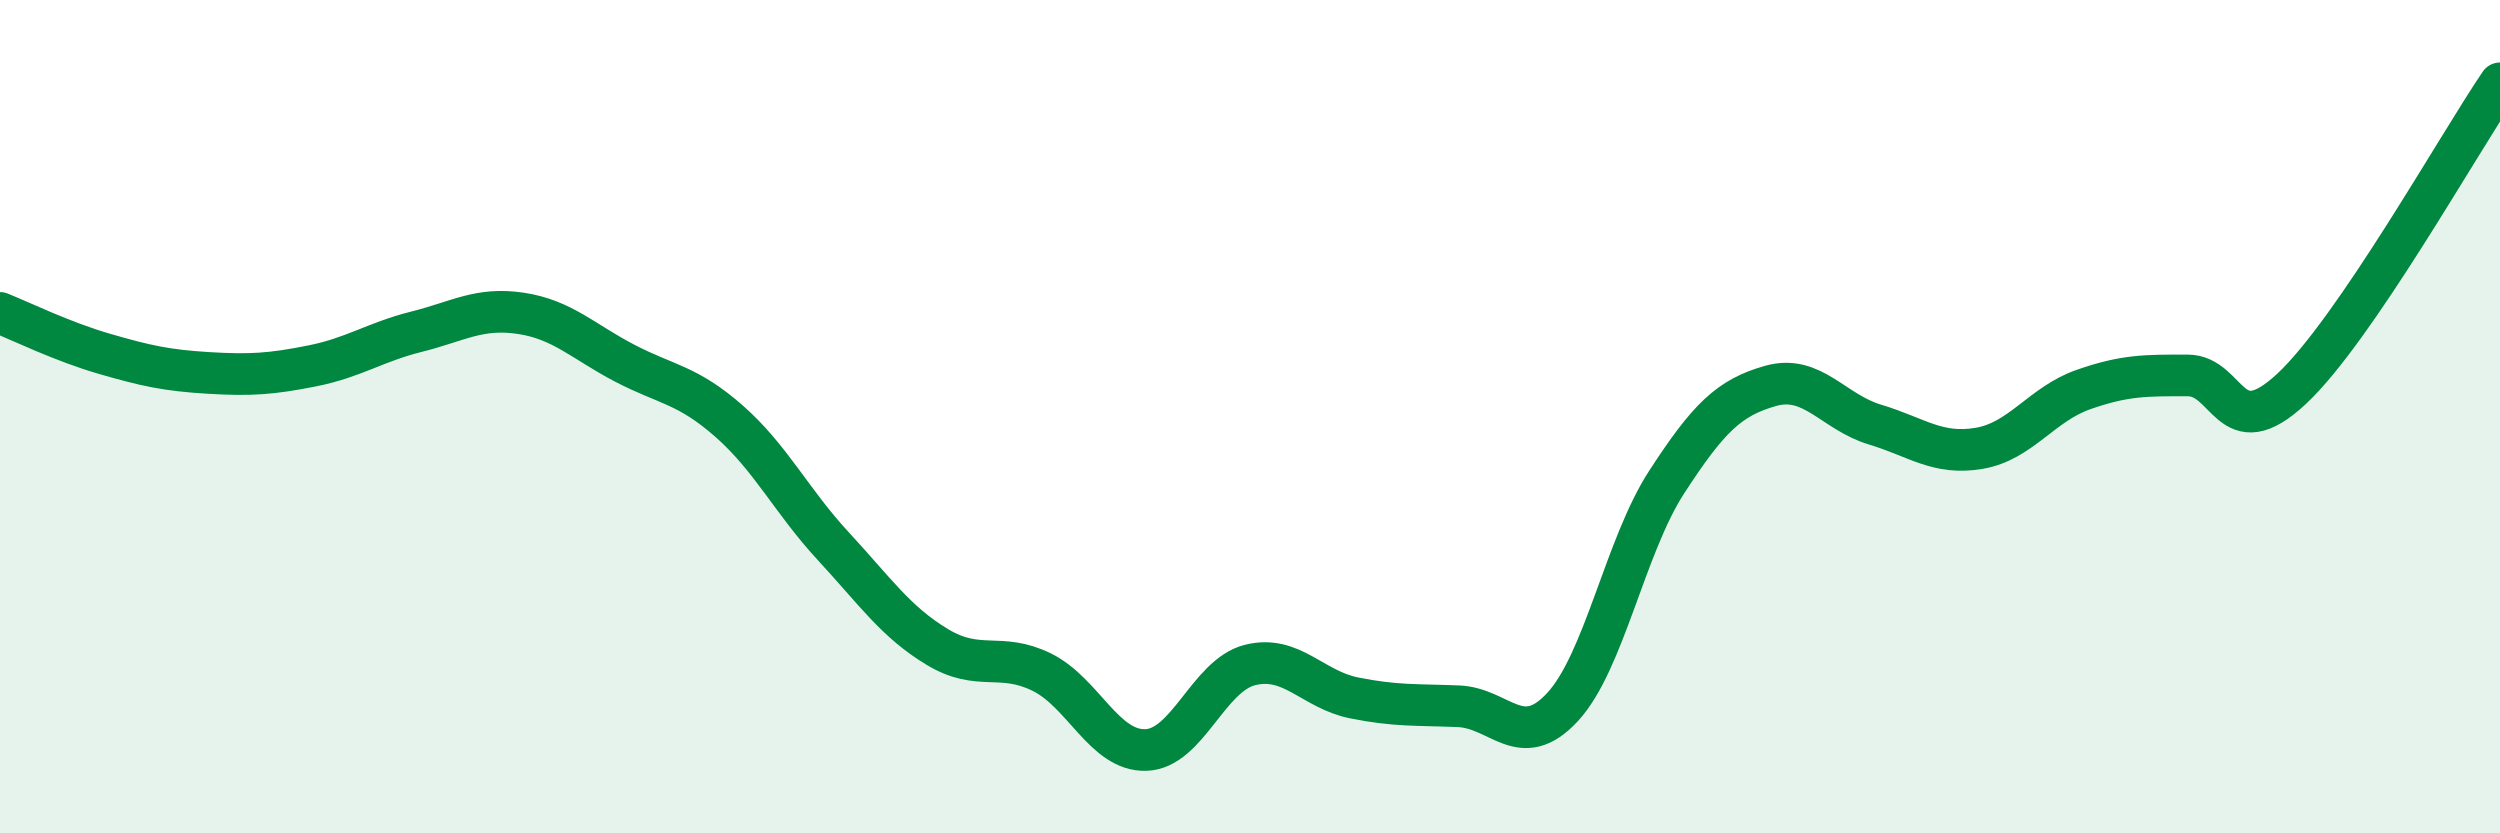 
    <svg width="60" height="20" viewBox="0 0 60 20" xmlns="http://www.w3.org/2000/svg">
      <path
        d="M 0,7.51 C 0.5,7.71 1.5,8.2 2.5,8.49 C 3.5,8.78 4,8.89 5,8.95 C 6,9.01 6.5,8.98 7.5,8.78 C 8.5,8.58 9,8.21 10,7.96 C 11,7.71 11.5,7.37 12.5,7.52 C 13.5,7.67 14,8.2 15,8.72 C 16,9.24 16.5,9.23 17.5,10.11 C 18.5,10.99 19,12.03 20,13.11 C 21,14.19 21.5,14.93 22.5,15.53 C 23.5,16.13 24,15.64 25,16.13 C 26,16.62 26.5,18.03 27.5,18 C 28.5,17.97 29,16.21 30,15.96 C 31,15.71 31.5,16.55 32.5,16.75 C 33.5,16.95 34,16.91 35,16.95 C 36,16.99 36.5,18.05 37.5,16.97 C 38.5,15.89 39,13.11 40,11.57 C 41,10.03 41.5,9.54 42.5,9.26 C 43.5,8.98 44,9.89 45,10.19 C 46,10.49 46.5,10.93 47.5,10.76 C 48.5,10.59 49,9.7 50,9.35 C 51,9 51.5,9.01 52.5,9.01 C 53.5,9.01 53.5,10.73 55,9.33 C 56.5,7.93 59,3.47 60,2L60 20L0 20Z"
        fill="#008740"
        opacity="0.1"
        stroke-linecap="round"
        stroke-linejoin="round"
      />
      <path
        d="M 0,7.51 C 0.5,7.71 1.5,8.2 2.5,8.49 C 3.5,8.78 4,8.89 5,8.95 C 6,9.01 6.5,8.98 7.5,8.78 C 8.5,8.58 9,8.21 10,7.96 C 11,7.71 11.5,7.37 12.5,7.52 C 13.5,7.67 14,8.2 15,8.72 C 16,9.24 16.5,9.23 17.5,10.11 C 18.5,10.99 19,12.03 20,13.11 C 21,14.19 21.5,14.93 22.5,15.53 C 23.5,16.13 24,15.64 25,16.13 C 26,16.62 26.5,18.03 27.5,18 C 28.5,17.97 29,16.21 30,15.96 C 31,15.71 31.5,16.55 32.5,16.75 C 33.5,16.95 34,16.91 35,16.95 C 36,16.99 36.5,18.05 37.5,16.97 C 38.5,15.89 39,13.11 40,11.57 C 41,10.03 41.5,9.54 42.5,9.26 C 43.5,8.98 44,9.89 45,10.19 C 46,10.49 46.5,10.93 47.5,10.76 C 48.5,10.59 49,9.7 50,9.35 C 51,9 51.5,9.01 52.5,9.01 C 53.5,9.01 53.5,10.73 55,9.33 C 56.5,7.93 59,3.47 60,2"
        stroke="#008740"
        stroke-width="1"
        fill="none"
        stroke-linecap="round"
        stroke-linejoin="round"
      />
    </svg>
  